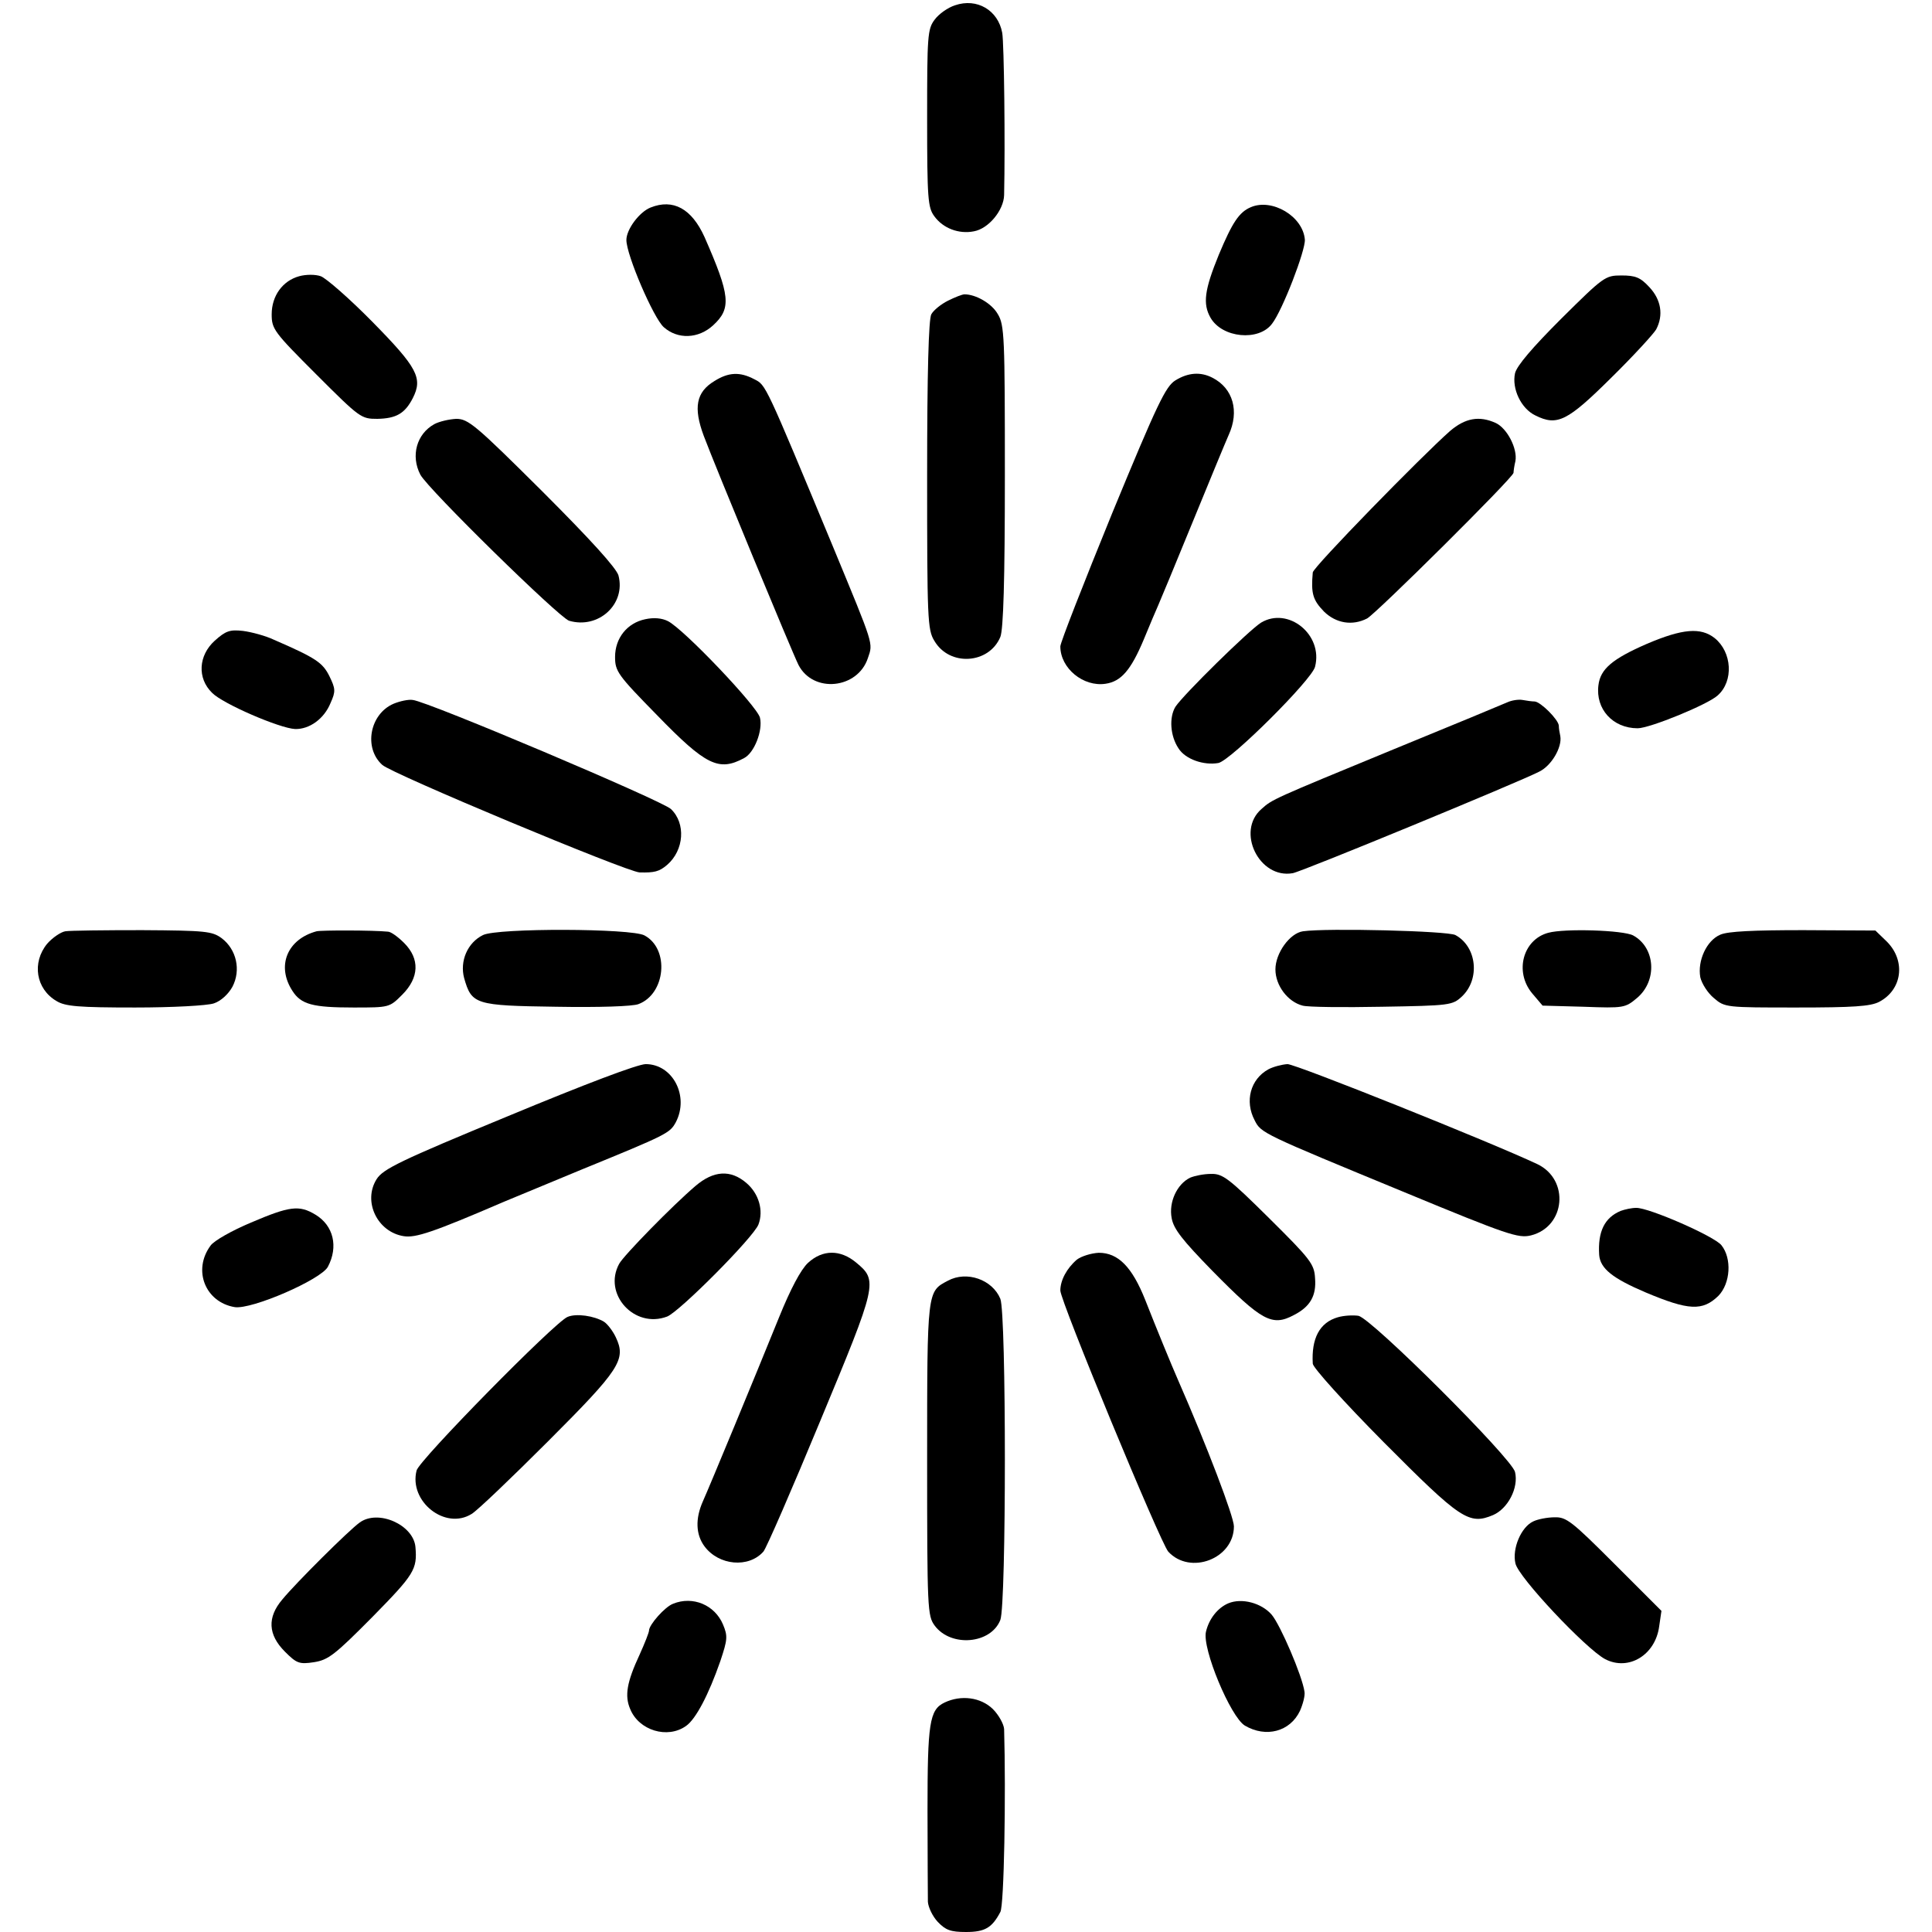 <?xml version="1.0" standalone="no"?>
<!DOCTYPE svg PUBLIC "-//W3C//DTD SVG 20010904//EN"
 "http://www.w3.org/TR/2001/REC-SVG-20010904/DTD/svg10.dtd">
<svg version="1.0" xmlns="http://www.w3.org/2000/svg"
 width="512pt" height="512pt" viewBox="0 0 512 512"
 preserveAspectRatio="xMidYMid meet">
<g transform="translate(0,512) scale(0.1,-0.1)"
fill="#000000" stroke="none">
<path d="M2531 5106 c-19 -6 -43 -23 -54 -38 -19 -25 -20 -43 -20 -261 0 -214
2 -237 19 -260 23 -32 65 -48 105 -40 39 7 79 56 80 96 3 135 0 401 -5 430
-11 60 -67 93 -125 73z"/>
<path d="M1724 4570 c-30 -12 -64 -58 -64 -86 0 -40 72 -207 99 -231 37 -33
92 -31 131 5 49 45 45 79 -23 234 -34 75 -83 102 -143 78z"/>
<path d="M3315 4571 c-31 -13 -49 -40 -85 -126 -38 -93 -43 -130 -22 -167 31
-54 128 -63 163 -16 28 36 89 195 87 223 -5 62 -87 110 -143 86z"/>
<path d="M793 4388 c-44 -12 -73 -52 -73 -101 0 -39 6 -47 118 -159 116 -116
119 -118 162 -118 50 1 73 14 94 55 27 53 12 81 -107 202 -61 62 -123 116
-137 121 -14 5 -39 5 -57 0z"/>
<path d="M4137 4275 c-76 -76 -117 -124 -122 -144 -9 -41 16 -94 54 -112 58
-29 85 -15 201 100 59 58 112 116 119 128 20 38 13 79 -18 112 -24 26 -37 31
-74 31 -43 0 -47 -3 -160 -115z"/>
<path d="M2512 4323 c-18 -9 -38 -25 -44 -36 -7 -14 -11 -153 -11 -427 0 -379
1 -409 19 -438 40 -69 145 -62 175 10 8 20 12 148 12 427 0 369 -1 400 -19
429 -16 28 -58 52 -88 52 -6 0 -26 -8 -44 -17z"/>
<path d="M1893 4110 c-48 -29 -56 -70 -28 -145 30 -80 234 -573 251 -607 39
-76 157 -64 184 18 14 41 17 30 -92 294 -182 438 -178 429 -209 445 -38 20
-68 19 -106 -5z"/>
<path d="M3115 4112 c-26 -16 -48 -62 -168 -353 -75 -184 -137 -342 -137 -352
0 -58 61 -108 120 -99 41 6 67 36 101 117 16 39 33 79 38 90 5 11 46 110 91
220 45 110 88 214 96 232 29 63 12 124 -43 152 -31 16 -64 14 -98 -7z"/>
<path d="M1151 3996 c-47 -26 -63 -84 -37 -134 21 -39 367 -378 394 -387 78
-23 151 44 131 120 -6 20 -73 94 -202 223 -177 176 -196 192 -228 192 -19 -1
-45 -7 -58 -14z"/>
<path d="M3843 3978 c-75 -66 -363 -361 -364 -375 -5 -56 0 -73 30 -104 32
-31 75 -38 114 -18 25 14 387 373 388 386 0 4 2 19 5 31 6 33 -22 87 -52 101
-44 20 -81 13 -121 -21z"/>
<path d="M1710 3479 c-48 -10 -80 -50 -80 -100 0 -38 7 -48 111 -154 130 -134
164 -150 231 -114 27 14 50 73 42 107 -7 30 -202 235 -244 256 -16 8 -37 10
-60 5z"/>
<path d="M3342 3470 c-32 -20 -205 -190 -227 -223 -17 -28 -14 -77 8 -110 18
-29 67 -46 106 -39 33 7 248 221 256 255 22 85 -71 160 -143 117z"/>
<path d="M569 3422 c-43 -39 -47 -99 -7 -138 28 -29 179 -94 220 -96 38 -1 77
27 94 69 14 31 13 38 -3 71 -18 36 -35 48 -148 97 -21 10 -58 20 -81 23 -35 4
-46 0 -75 -26z"/>
<path d="M4365 3414 c-92 -40 -124 -67 -129 -110 -8 -63 38 -114 104 -114 32
0 186 63 212 87 43 38 38 115 -8 152 -37 29 -85 25 -179 -15z"/>
<path d="M1043 3255 c-63 -27 -80 -117 -30 -162 24 -23 649 -284 682 -285 39
-1 52 2 73 20 45 39 50 110 10 148 -23 22 -644 285 -684 289 -11 2 -34 -3 -51
-10z"/>
<path d="M3995 3259 c-11 -5 -146 -61 -300 -124 -325 -134 -323 -133 -352
-159 -68 -59 -6 -186 83 -170 24 4 601 242 653 269 33 16 61 65 56 94 -2 9 -4
21 -4 28 -1 16 -48 63 -64 64 -7 0 -21 2 -32 4 -11 2 -29 -1 -40 -6z"/>
<path d="M173 2652 c-12 -2 -34 -17 -48 -33 -41 -50 -30 -120 25 -152 23 -14
58 -17 208 -17 99 0 192 5 209 11 18 6 38 24 49 44 23 44 11 99 -29 129 -25
18 -42 20 -210 21 -100 0 -192 -1 -204 -3z"/>
<path d="M839 2652 c-78 -21 -107 -92 -64 -158 23 -36 54 -44 162 -44 95 0 95
0 129 34 45 45 47 95 5 137 -16 16 -35 30 -43 30 -40 4 -177 4 -189 1z"/>
<path d="M1280 2642 c-41 -20 -62 -69 -50 -114 20 -70 29 -73 244 -76 113 -2
203 1 218 7 72 27 83 146 16 182 -34 19 -390 20 -428 1z"/>
<path d="M3453 2652 c-35 -5 -73 -58 -73 -101 0 -43 33 -86 72 -96 14 -4 108
-5 210 -3 181 3 187 4 212 27 49 46 40 132 -17 163 -20 11 -341 19 -404 10z"/>
<path d="M4103 2648 c-67 -18 -90 -103 -43 -160 l28 -33 109 -3 c106 -4 110
-3 141 23 55 46 49 134 -10 166 -26 14 -181 19 -225 7z"/>
<path d="M4559 2643 c-36 -15 -61 -69 -53 -113 4 -17 20 -42 36 -55 29 -25 32
-25 219 -25 150 0 196 3 219 15 61 32 71 108 21 159 l-31 30 -191 1 c-131 0
-200 -3 -220 -12z"/>
<path d="M1346 2162 c-286 -118 -331 -140 -348 -167 -37 -59 2 -140 72 -151
31 -5 77 10 265 91 17 7 109 45 205 85 230 94 235 97 251 126 36 69 -8 154
-80 154 -23 -1 -158 -52 -365 -138z"/>
<path d="M3361 2286 c-47 -26 -63 -84 -36 -135 17 -34 20 -35 398 -191 273
-113 301 -122 334 -114 92 23 103 148 17 189 -123 58 -640 265 -662 265 -15
-1 -38 -7 -51 -14z"/>
<path d="M1843 1977 c-61 -52 -190 -184 -202 -206 -44 -80 40 -173 127 -140
33 13 229 210 242 244 14 37 1 82 -32 110 -42 36 -87 33 -135 -8z"/>
<path d="M3154 1999 c-35 -17 -57 -65 -49 -107 5 -29 29 -59 108 -140 131
-133 158 -148 216 -117 43 22 60 51 56 98 -2 37 -12 50 -122 159 -107 106
-123 118 -154 117 -19 0 -43 -5 -55 -10z"/>
<path d="M665 1880 c-50 -21 -98 -48 -107 -61 -48 -65 -14 -150 64 -163 45 -7
229 73 247 107 28 53 15 109 -33 138 -43 26 -68 23 -171 -21z"/>
<path d="M4295 1911 c-43 -18 -61 -55 -57 -117 3 -36 36 -62 123 -99 114 -48
151 -50 193 -9 32 33 36 99 8 134 -19 24 -193 100 -226 99 -12 0 -30 -4 -41
-8z"/>
<path d="M2141 1773 c-19 -18 -46 -69 -76 -143 -64 -158 -184 -448 -202 -488
-21 -47 -19 -89 4 -120 38 -51 117 -58 156 -14 8 9 76 166 151 347 151 363
153 371 95 419 -42 35 -89 35 -128 -1z"/>
<path d="M2854 1782 c-27 -23 -44 -55 -44 -82 0 -28 265 -668 286 -692 58 -63
174 -19 174 67 0 25 -71 212 -149 390 -15 34 -57 136 -86 210 -35 88 -72 125
-123 125 -20 -1 -46 -9 -58 -18z"/>
<path d="M2512 1726 c-55 -29 -55 -24 -55 -473 0 -399 1 -415 20 -441 43 -58
149 -49 174 15 16 41 16 812 0 851 -21 51 -89 75 -139 48z"/>
<path d="M1504 1630 c-33 -13 -394 -380 -400 -407 -21 -82 76 -159 146 -115
14 8 105 95 202 192 191 191 208 217 180 276 -8 17 -22 35 -31 41 -26 16 -74
23 -97 13z"/>
<path d="M3545 1629 c-48 -14 -70 -56 -66 -123 1 -11 83 -102 188 -208 204
-205 226 -220 290 -193 39 17 68 72 58 114 -8 36 -380 407 -415 414 -14 2 -38
1 -55 -4z"/>
<path d="M953 1085 c-28 -20 -168 -159 -205 -204 -40 -47 -38 -93 7 -138 31
-31 38 -34 77 -28 38 6 55 19 156 121 110 112 118 125 113 184 -5 59 -99 101
-148 65z"/>
<path d="M4063 1088 c-32 -15 -56 -72 -47 -111 7 -36 187 -227 238 -254 62
-32 133 11 143 87 l6 41 -125 125 c-112 112 -127 124 -158 123 -19 0 -45 -5
-57 -11z"/>
<path d="M1784 870 c-22 -8 -64 -56 -64 -71 0 -5 -11 -33 -25 -64 -34 -73 -40
-109 -25 -144 23 -57 99 -80 148 -45 26 18 60 83 91 172 19 57 20 66 7 97 -22
52 -80 76 -132 55z"/>
<path d="M3255 871 c-28 -12 -51 -41 -59 -75 -11 -44 65 -226 103 -249 56 -33
120 -16 146 39 8 18 14 41 12 51 -6 42 -64 177 -87 204 -27 31 -79 45 -115 30z"/>
<path d="M2503 608 c-40 -19 -45 -55 -45 -286 0 -119 1 -228 1 -242 1 -14 12
-38 26 -53 21 -22 34 -27 75 -27 50 0 69 11 91 53 10 17 15 311 10 485 -1 13
-14 37 -30 53 -32 31 -84 38 -128 17z"/>
</g>
</svg>
